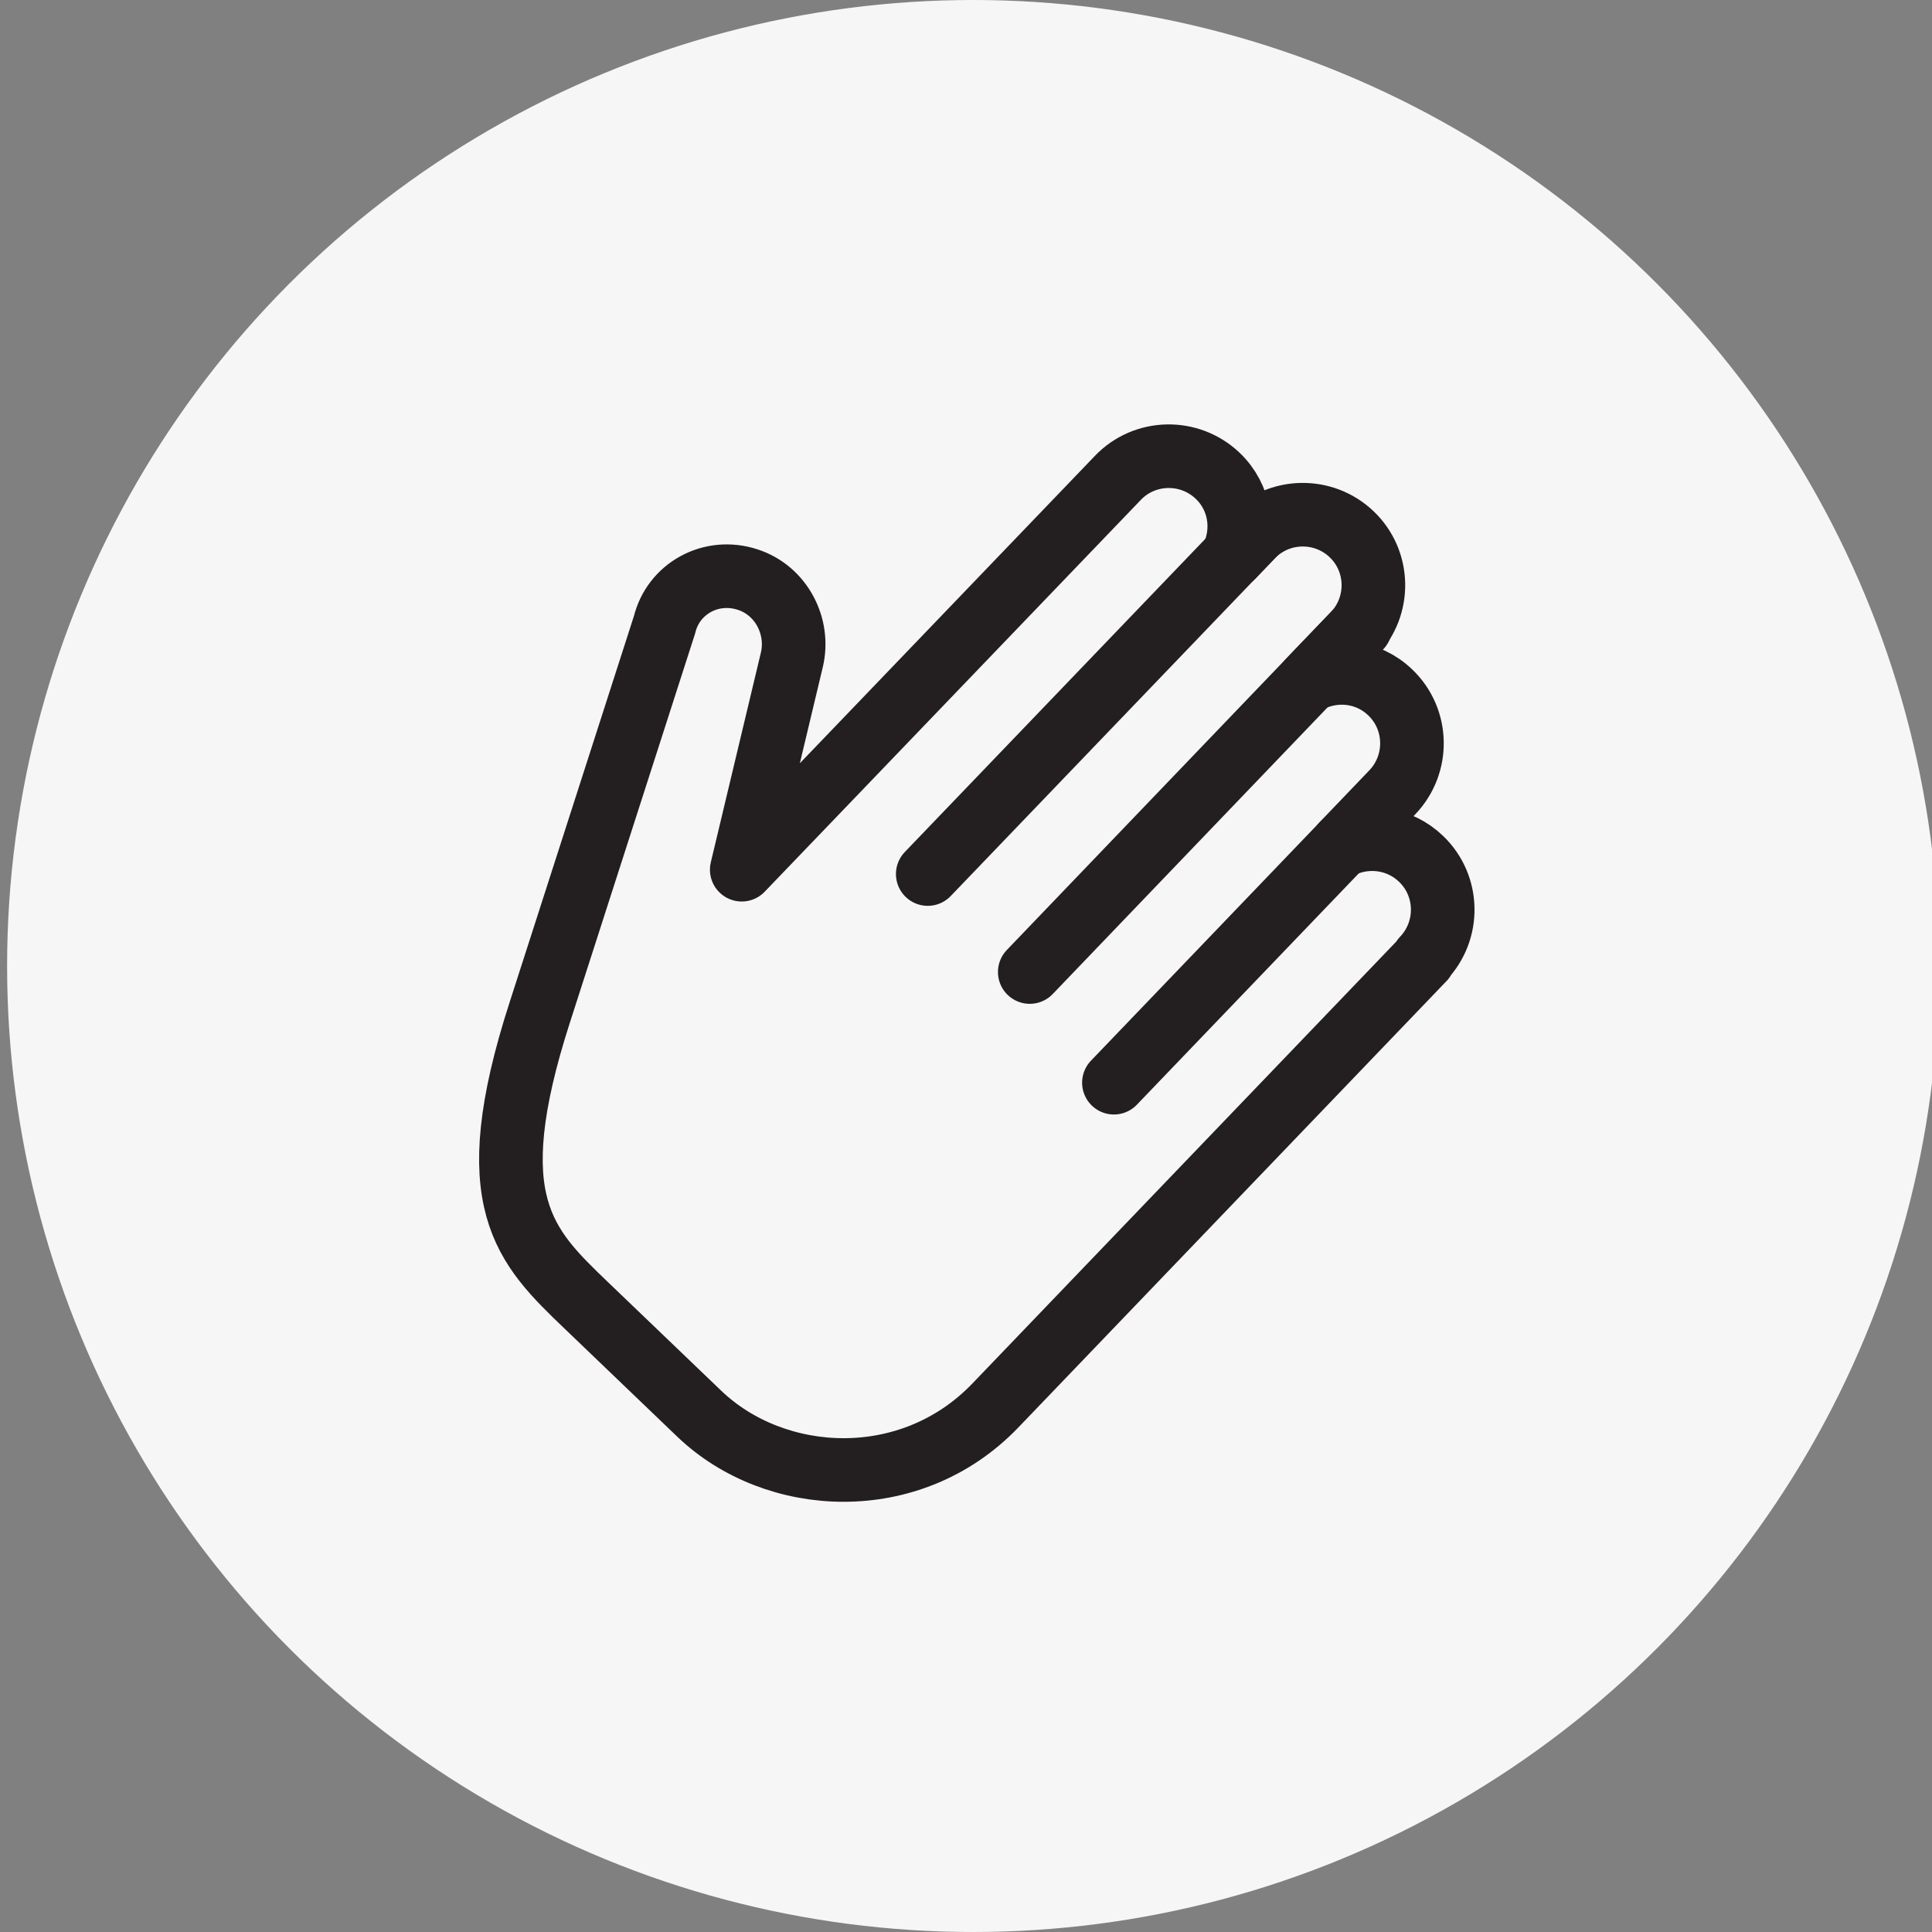 <?xml version="1.0" encoding="UTF-8"?> <svg xmlns="http://www.w3.org/2000/svg" id="Layer_1" data-name="Layer 1" viewBox="0 0 250 250"><rect x="0" y="0" width="250" height="250" fill="#808080" stroke="none"/><defs><style> .cls-1 { fill: #f6f6f7; stroke-width: 0px; } .cls-2 { fill: none; stroke: #231f20; stroke-linecap: round; stroke-linejoin: round; stroke-width: 8.23px; } </style></defs><circle class="cls-1" cx="125.92" cy="125" r="125"></circle><path class="cls-2" d="M184.15,124.05c3.48-3.65,3.37-9.44-.27-12.92-2.74-2.63-6.69-3.21-9.99-1.78l-.11-.16,6.39-6.67c3.48-3.65,3.37-9.44-.27-12.92-2.91-2.8-7.16-3.24-10.54-1.48l5.82-6.06c3.48-3.65,3.37-9.44-.27-12.92s-9.44-3.37-12.92.27l-2.5,2.61c1.62-3.46.99-7.68-1.92-10.45-3.65-3.48-9.44-3.37-12.92.27l-48.67,50.7,6.48-27.14c1.04-4.34-1.37-9-5.71-10.4-4.75-1.56-9.63,1.18-10.76,5.84l-16.16,50.21c-7.9,24.5-1.95,30.21,6.09,37.92l14.57,13.97c9.8,9.38,27.3,10.37,38.28-1.04l55.45-57.81-.05-.03Z"></path><line class="cls-2" x1="120.05" y1="113.1" x2="162.83" y2="68.52"></line><line class="cls-2" x1="133.25" y1="125.78" x2="176.02" y2="81.17"></line><line class="cls-2" x1="144.14" y1="140.1" x2="173.77" y2="109.21"></line></svg> 